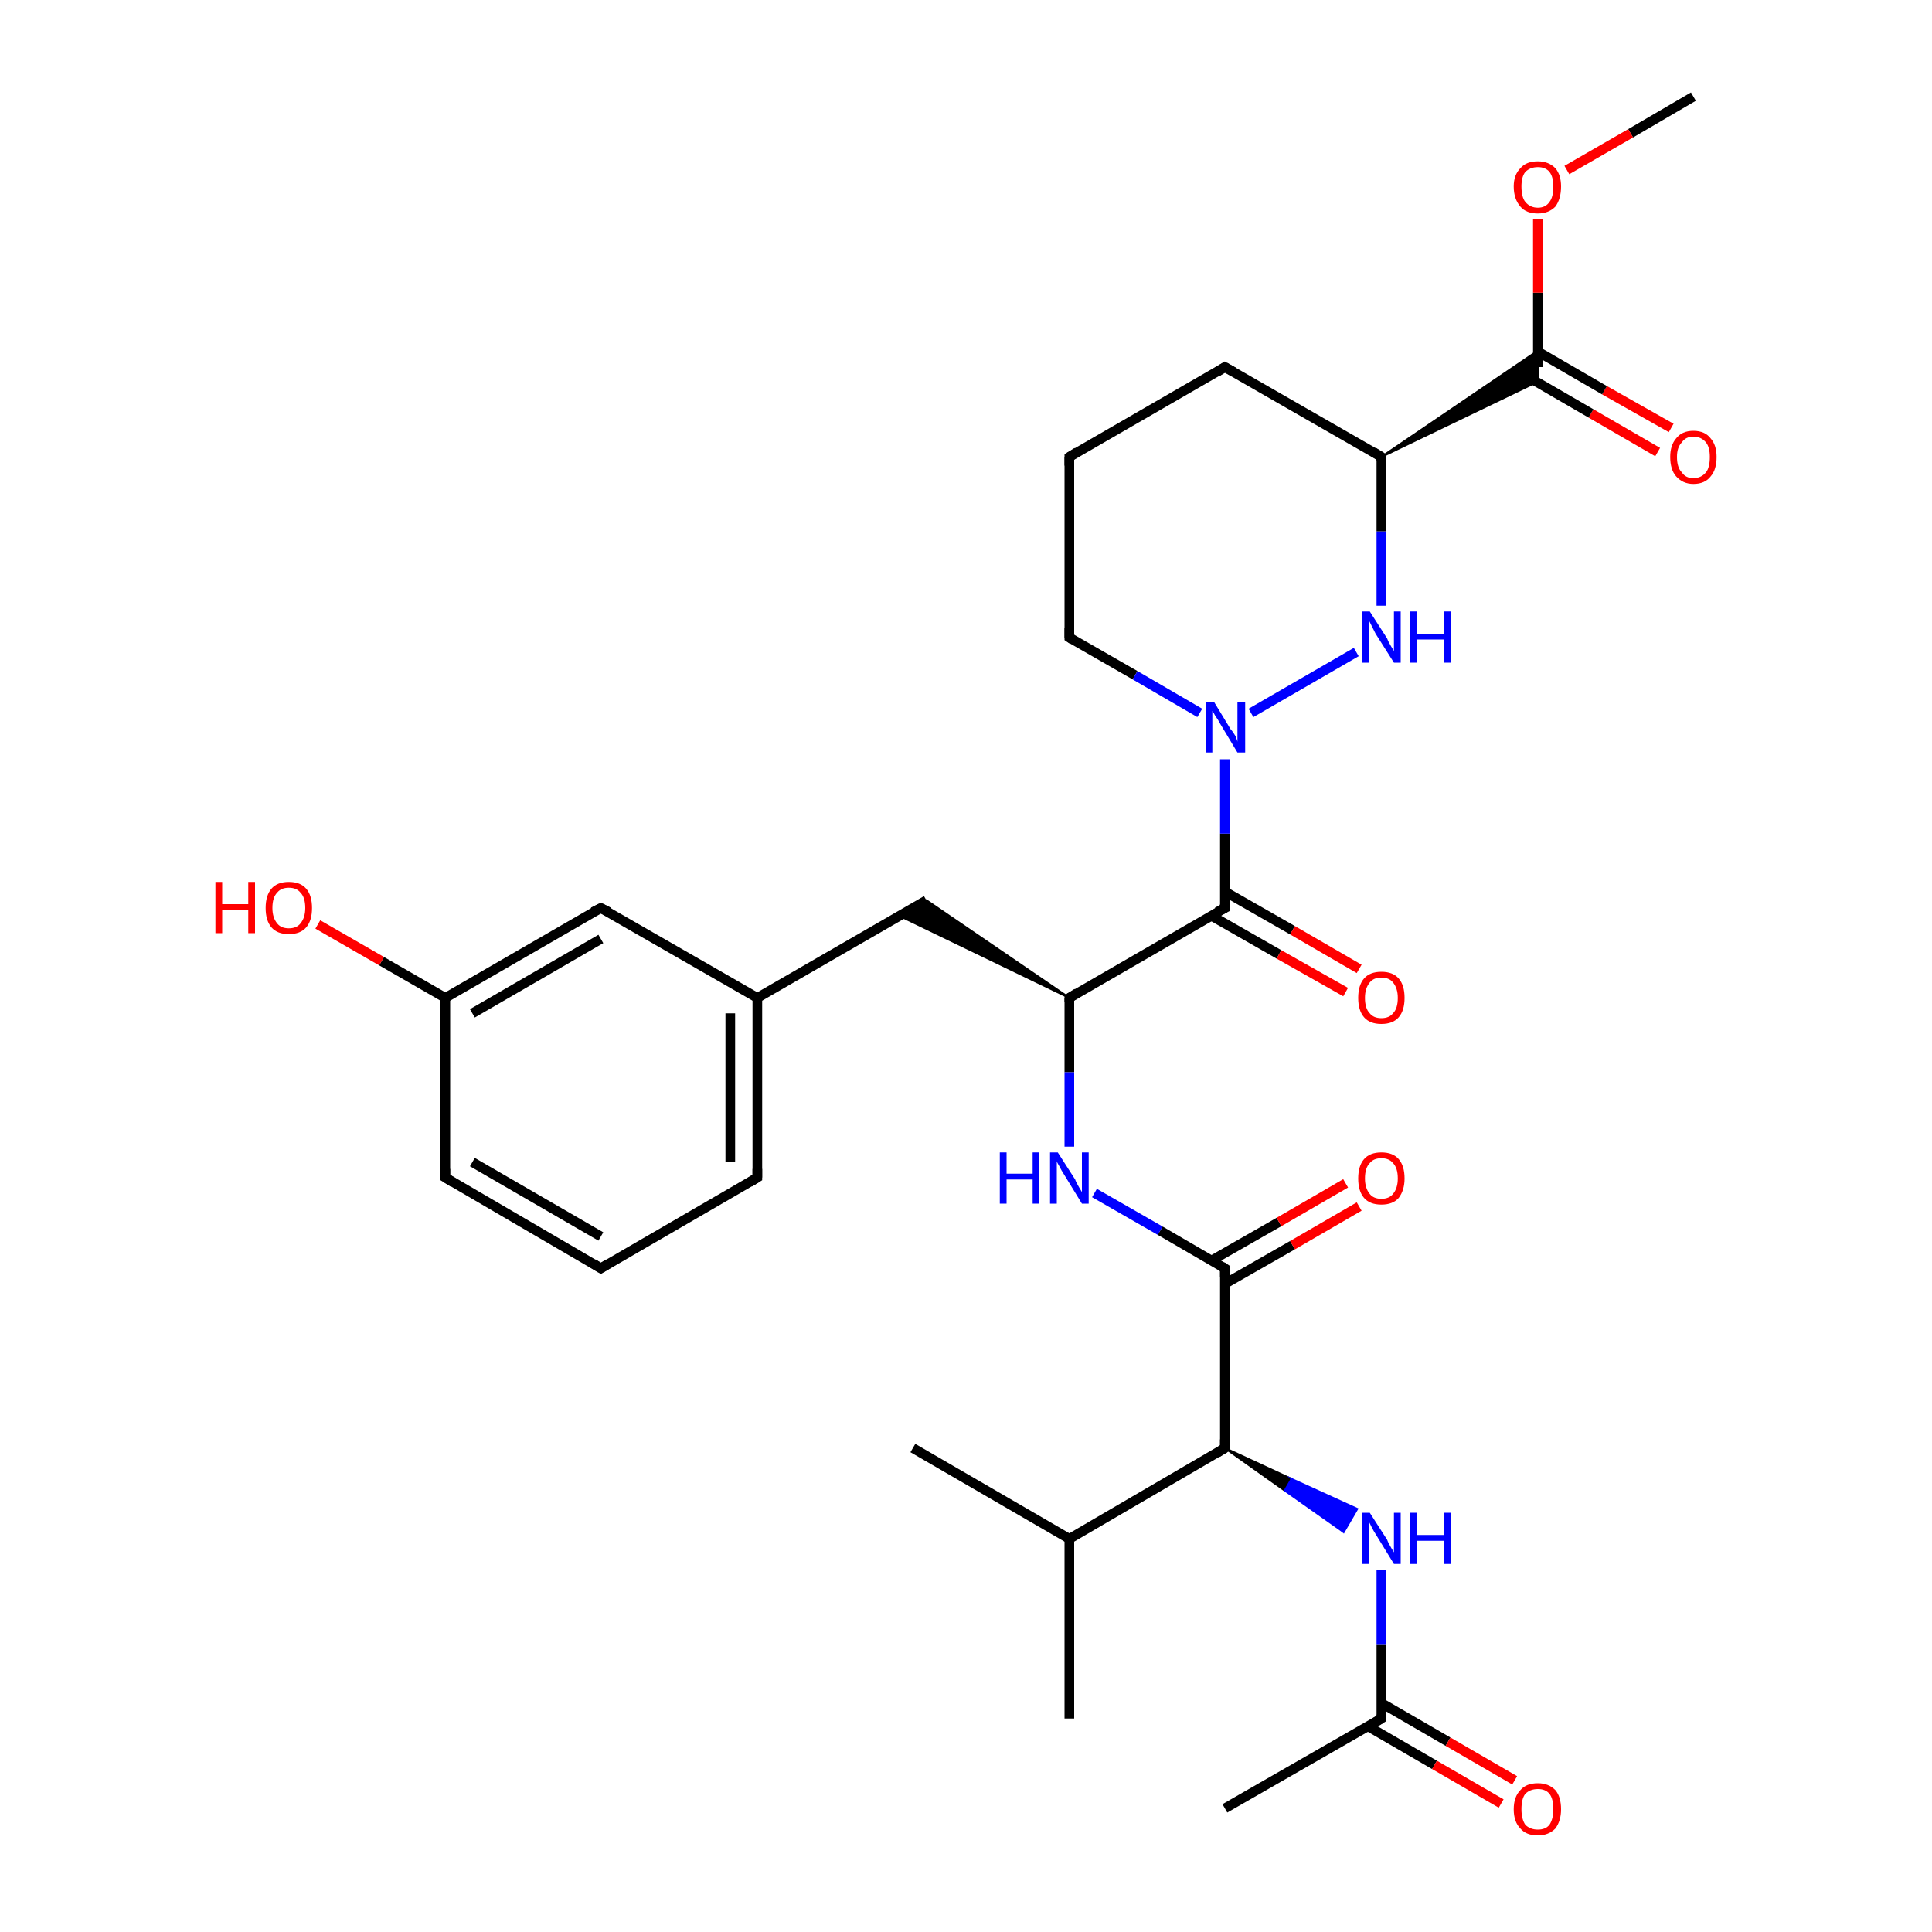 <?xml version='1.0' encoding='iso-8859-1'?>
<svg version='1.1' baseProfile='full'
              xmlns='http://www.w3.org/2000/svg'
                      xmlns:rdkit='http://www.rdkit.org/xml'
                      xmlns:xlink='http://www.w3.org/1999/xlink'
                  xml:space='preserve'
width='200px' height='200px' viewBox='0 0 200 200'>
<!-- END OF HEADER -->
<rect style='opacity:1.0;fill:#FFFFFF;stroke:none' width='200.0' height='200.0' x='0.0' y='0.0'> </rect>
<path class='bond-0 atom-22 atom-30' d='M 110.7,66.0 L 117.5,69.9' style='fill:none;fill-rule:evenodd;stroke:#000000;stroke-width:1.0px;stroke-linecap:butt;stroke-linejoin:miter;stroke-opacity:1' />
<path class='bond-0 atom-22 atom-30' d='M 117.5,69.9 L 124.2,73.8' style='fill:none;fill-rule:evenodd;stroke:#0000FF;stroke-width:1.0px;stroke-linecap:butt;stroke-linejoin:miter;stroke-opacity:1' />
<path class='bond-1 atom-22 atom-28' d='M 110.7,66.0 L 110.7,47.3' style='fill:none;fill-rule:evenodd;stroke:#000000;stroke-width:1.0px;stroke-linecap:butt;stroke-linejoin:miter;stroke-opacity:1' />
<path class='bond-2 atom-12 atom-13' d='M 95.9,93.2 L 78.4,103.3' style='fill:none;fill-rule:evenodd;stroke:#000000;stroke-width:1.0px;stroke-linecap:butt;stroke-linejoin:miter;stroke-opacity:1' />
<path class='bond-3 atom-11 atom-12' d='M 110.7,103.3 L 93.1,94.8 L 95.9,93.2 Z' style='fill:#000000;fill-rule:evenodd;fill-opacity:1;stroke:#000000;stroke-width:0.2px;stroke-linecap:butt;stroke-linejoin:miter;stroke-miterlimit:10;stroke-opacity:1;' />
<path class='bond-4 atom-13 atom-16' d='M 78.4,103.3 L 62.2,94.0' style='fill:none;fill-rule:evenodd;stroke:#000000;stroke-width:1.0px;stroke-linecap:butt;stroke-linejoin:miter;stroke-opacity:1' />
<path class='bond-5 atom-13 atom-14' d='M 78.4,103.3 L 78.4,121.9' style='fill:none;fill-rule:evenodd;stroke:#000000;stroke-width:1.0px;stroke-linecap:butt;stroke-linejoin:miter;stroke-opacity:1' />
<path class='bond-5 atom-13 atom-14' d='M 75.6,104.9 L 75.6,120.3' style='fill:none;fill-rule:evenodd;stroke:#000000;stroke-width:1.0px;stroke-linecap:butt;stroke-linejoin:miter;stroke-opacity:1' />
<path class='bond-6 atom-14 atom-15' d='M 78.4,121.9 L 62.2,131.3' style='fill:none;fill-rule:evenodd;stroke:#000000;stroke-width:1.0px;stroke-linecap:butt;stroke-linejoin:miter;stroke-opacity:1' />
<path class='bond-7 atom-15 atom-18' d='M 62.2,131.3 L 46.1,121.9' style='fill:none;fill-rule:evenodd;stroke:#000000;stroke-width:1.0px;stroke-linecap:butt;stroke-linejoin:miter;stroke-opacity:1' />
<path class='bond-7 atom-15 atom-18' d='M 62.2,128.0 L 48.9,120.3' style='fill:none;fill-rule:evenodd;stroke:#000000;stroke-width:1.0px;stroke-linecap:butt;stroke-linejoin:miter;stroke-opacity:1' />
<path class='bond-8 atom-18 atom-17' d='M 46.1,121.9 L 46.1,103.3' style='fill:none;fill-rule:evenodd;stroke:#000000;stroke-width:1.0px;stroke-linecap:butt;stroke-linejoin:miter;stroke-opacity:1' />
<path class='bond-9 atom-23 atom-30' d='M 140.4,67.5 L 129.5,73.8' style='fill:none;fill-rule:evenodd;stroke:#0000FF;stroke-width:1.0px;stroke-linecap:butt;stroke-linejoin:miter;stroke-opacity:1' />
<path class='bond-10 atom-23 atom-24' d='M 143.0,62.7 L 143.0,55.0' style='fill:none;fill-rule:evenodd;stroke:#0000FF;stroke-width:1.0px;stroke-linecap:butt;stroke-linejoin:miter;stroke-opacity:1' />
<path class='bond-10 atom-23 atom-24' d='M 143.0,55.0 L 143.0,47.3' style='fill:none;fill-rule:evenodd;stroke:#000000;stroke-width:1.0px;stroke-linecap:butt;stroke-linejoin:miter;stroke-opacity:1' />
<path class='bond-11 atom-24 atom-27' d='M 143.0,47.3 L 126.8,38.0' style='fill:none;fill-rule:evenodd;stroke:#000000;stroke-width:1.0px;stroke-linecap:butt;stroke-linejoin:miter;stroke-opacity:1' />
<path class='bond-12 atom-24 atom-29' d='M 143.0,47.3 L 159.2,36.3 L 159.2,39.5 Z' style='fill:#000000;fill-rule:evenodd;fill-opacity:1;stroke:#000000;stroke-width:0.2px;stroke-linecap:butt;stroke-linejoin:miter;stroke-miterlimit:10;stroke-opacity:1;' />
<path class='bond-13 atom-25 atom-29' d='M 171.6,46.8 L 164.7,42.8' style='fill:none;fill-rule:evenodd;stroke:#FF0000;stroke-width:1.0px;stroke-linecap:butt;stroke-linejoin:miter;stroke-opacity:1' />
<path class='bond-13 atom-25 atom-29' d='M 164.7,42.8 L 157.8,38.8' style='fill:none;fill-rule:evenodd;stroke:#000000;stroke-width:1.0px;stroke-linecap:butt;stroke-linejoin:miter;stroke-opacity:1' />
<path class='bond-13 atom-25 atom-29' d='M 173.0,44.3 L 166.1,40.4' style='fill:none;fill-rule:evenodd;stroke:#FF0000;stroke-width:1.0px;stroke-linecap:butt;stroke-linejoin:miter;stroke-opacity:1' />
<path class='bond-13 atom-25 atom-29' d='M 166.1,40.4 L 159.2,36.4' style='fill:none;fill-rule:evenodd;stroke:#000000;stroke-width:1.0px;stroke-linecap:butt;stroke-linejoin:miter;stroke-opacity:1' />
<path class='bond-14 atom-26 atom-31' d='M 175.3,10.0 L 168.8,13.8' style='fill:none;fill-rule:evenodd;stroke:#000000;stroke-width:1.0px;stroke-linecap:butt;stroke-linejoin:miter;stroke-opacity:1' />
<path class='bond-14 atom-26 atom-31' d='M 168.8,13.8 L 162.2,17.6' style='fill:none;fill-rule:evenodd;stroke:#FF0000;stroke-width:1.0px;stroke-linecap:butt;stroke-linejoin:miter;stroke-opacity:1' />
<path class='bond-15 atom-8 atom-7' d='M 110.7,177.9 L 110.7,159.3' style='fill:none;fill-rule:evenodd;stroke:#000000;stroke-width:1.0px;stroke-linecap:butt;stroke-linejoin:miter;stroke-opacity:1' />
<path class='bond-16 atom-9 atom-7' d='M 94.5,149.9 L 110.7,159.3' style='fill:none;fill-rule:evenodd;stroke:#000000;stroke-width:1.0px;stroke-linecap:butt;stroke-linejoin:miter;stroke-opacity:1' />
<path class='bond-17 atom-0 atom-2' d='M 143.0,177.9 L 126.8,187.2' style='fill:none;fill-rule:evenodd;stroke:#000000;stroke-width:1.0px;stroke-linecap:butt;stroke-linejoin:miter;stroke-opacity:1' />
<path class='bond-18 atom-0 atom-3' d='M 143.0,177.9 L 143.0,170.2' style='fill:none;fill-rule:evenodd;stroke:#000000;stroke-width:1.0px;stroke-linecap:butt;stroke-linejoin:miter;stroke-opacity:1' />
<path class='bond-18 atom-0 atom-3' d='M 143.0,170.2 L 143.0,162.5' style='fill:none;fill-rule:evenodd;stroke:#0000FF;stroke-width:1.0px;stroke-linecap:butt;stroke-linejoin:miter;stroke-opacity:1' />
<path class='bond-19 atom-0 atom-1' d='M 141.6,178.7 L 148.5,182.7' style='fill:none;fill-rule:evenodd;stroke:#000000;stroke-width:1.0px;stroke-linecap:butt;stroke-linejoin:miter;stroke-opacity:1' />
<path class='bond-19 atom-0 atom-1' d='M 148.5,182.7 L 155.4,186.7' style='fill:none;fill-rule:evenodd;stroke:#FF0000;stroke-width:1.0px;stroke-linecap:butt;stroke-linejoin:miter;stroke-opacity:1' />
<path class='bond-19 atom-0 atom-1' d='M 143.0,176.3 L 149.9,180.3' style='fill:none;fill-rule:evenodd;stroke:#000000;stroke-width:1.0px;stroke-linecap:butt;stroke-linejoin:miter;stroke-opacity:1' />
<path class='bond-19 atom-0 atom-1' d='M 149.9,180.3 L 156.8,184.3' style='fill:none;fill-rule:evenodd;stroke:#FF0000;stroke-width:1.0px;stroke-linecap:butt;stroke-linejoin:miter;stroke-opacity:1' />
<path class='bond-20 atom-5 atom-10' d='M 126.8,131.3 L 120.1,127.4' style='fill:none;fill-rule:evenodd;stroke:#000000;stroke-width:1.0px;stroke-linecap:butt;stroke-linejoin:miter;stroke-opacity:1' />
<path class='bond-20 atom-5 atom-10' d='M 120.1,127.4 L 113.3,123.5' style='fill:none;fill-rule:evenodd;stroke:#0000FF;stroke-width:1.0px;stroke-linecap:butt;stroke-linejoin:miter;stroke-opacity:1' />
<path class='bond-21 atom-5 atom-4' d='M 126.8,131.3 L 126.8,149.9' style='fill:none;fill-rule:evenodd;stroke:#000000;stroke-width:1.0px;stroke-linecap:butt;stroke-linejoin:miter;stroke-opacity:1' />
<path class='bond-22 atom-5 atom-6' d='M 126.8,132.9 L 133.8,128.9' style='fill:none;fill-rule:evenodd;stroke:#000000;stroke-width:1.0px;stroke-linecap:butt;stroke-linejoin:miter;stroke-opacity:1' />
<path class='bond-22 atom-5 atom-6' d='M 133.8,128.9 L 140.7,124.9' style='fill:none;fill-rule:evenodd;stroke:#FF0000;stroke-width:1.0px;stroke-linecap:butt;stroke-linejoin:miter;stroke-opacity:1' />
<path class='bond-22 atom-5 atom-6' d='M 125.4,130.5 L 132.4,126.5' style='fill:none;fill-rule:evenodd;stroke:#000000;stroke-width:1.0px;stroke-linecap:butt;stroke-linejoin:miter;stroke-opacity:1' />
<path class='bond-22 atom-5 atom-6' d='M 132.4,126.5 L 139.3,122.5' style='fill:none;fill-rule:evenodd;stroke:#FF0000;stroke-width:1.0px;stroke-linecap:butt;stroke-linejoin:miter;stroke-opacity:1' />
<path class='bond-23 atom-4 atom-3' d='M 126.8,149.9 L 133.7,153.1 L 133.0,154.3 Z' style='fill:#000000;fill-rule:evenodd;fill-opacity:1;stroke:#000000;stroke-width:0.2px;stroke-linecap:butt;stroke-linejoin:miter;stroke-miterlimit:10;stroke-opacity:1;' />
<path class='bond-23 atom-4 atom-3' d='M 133.7,153.1 L 139.1,158.6 L 140.5,156.2 Z' style='fill:#0000FF;fill-rule:evenodd;fill-opacity:1;stroke:#0000FF;stroke-width:0.2px;stroke-linecap:butt;stroke-linejoin:miter;stroke-miterlimit:10;stroke-opacity:1;' />
<path class='bond-23 atom-4 atom-3' d='M 133.7,153.1 L 133.0,154.3 L 139.1,158.6 Z' style='fill:#0000FF;fill-rule:evenodd;fill-opacity:1;stroke:#0000FF;stroke-width:0.2px;stroke-linecap:butt;stroke-linejoin:miter;stroke-miterlimit:10;stroke-opacity:1;' />
<path class='bond-24 atom-4 atom-7' d='M 126.8,149.9 L 110.7,159.3' style='fill:none;fill-rule:evenodd;stroke:#000000;stroke-width:1.0px;stroke-linecap:butt;stroke-linejoin:miter;stroke-opacity:1' />
<path class='bond-25 atom-20 atom-21' d='M 125.4,94.8 L 132.4,98.8' style='fill:none;fill-rule:evenodd;stroke:#000000;stroke-width:1.0px;stroke-linecap:butt;stroke-linejoin:miter;stroke-opacity:1' />
<path class='bond-25 atom-20 atom-21' d='M 132.4,98.8 L 139.3,102.7' style='fill:none;fill-rule:evenodd;stroke:#FF0000;stroke-width:1.0px;stroke-linecap:butt;stroke-linejoin:miter;stroke-opacity:1' />
<path class='bond-25 atom-20 atom-21' d='M 126.8,92.3 L 133.8,96.3' style='fill:none;fill-rule:evenodd;stroke:#000000;stroke-width:1.0px;stroke-linecap:butt;stroke-linejoin:miter;stroke-opacity:1' />
<path class='bond-25 atom-20 atom-21' d='M 133.8,96.3 L 140.7,100.3' style='fill:none;fill-rule:evenodd;stroke:#FF0000;stroke-width:1.0px;stroke-linecap:butt;stroke-linejoin:miter;stroke-opacity:1' />
<path class='bond-26 atom-20 atom-11' d='M 126.8,94.0 L 110.7,103.3' style='fill:none;fill-rule:evenodd;stroke:#000000;stroke-width:1.0px;stroke-linecap:butt;stroke-linejoin:miter;stroke-opacity:1' />
<path class='bond-27 atom-20 atom-30' d='M 126.8,94.0 L 126.8,86.3' style='fill:none;fill-rule:evenodd;stroke:#000000;stroke-width:1.0px;stroke-linecap:butt;stroke-linejoin:miter;stroke-opacity:1' />
<path class='bond-27 atom-20 atom-30' d='M 126.8,86.3 L 126.8,78.6' style='fill:none;fill-rule:evenodd;stroke:#0000FF;stroke-width:1.0px;stroke-linecap:butt;stroke-linejoin:miter;stroke-opacity:1' />
<path class='bond-28 atom-11 atom-10' d='M 110.7,103.3 L 110.7,111.0' style='fill:none;fill-rule:evenodd;stroke:#000000;stroke-width:1.0px;stroke-linecap:butt;stroke-linejoin:miter;stroke-opacity:1' />
<path class='bond-28 atom-11 atom-10' d='M 110.7,111.0 L 110.7,118.7' style='fill:none;fill-rule:evenodd;stroke:#0000FF;stroke-width:1.0px;stroke-linecap:butt;stroke-linejoin:miter;stroke-opacity:1' />
<path class='bond-29 atom-17 atom-16' d='M 46.1,103.3 L 62.2,94.0' style='fill:none;fill-rule:evenodd;stroke:#000000;stroke-width:1.0px;stroke-linecap:butt;stroke-linejoin:miter;stroke-opacity:1' />
<path class='bond-29 atom-17 atom-16' d='M 48.9,104.9 L 62.2,97.2' style='fill:none;fill-rule:evenodd;stroke:#000000;stroke-width:1.0px;stroke-linecap:butt;stroke-linejoin:miter;stroke-opacity:1' />
<path class='bond-30 atom-17 atom-19' d='M 46.1,103.3 L 39.5,99.5' style='fill:none;fill-rule:evenodd;stroke:#000000;stroke-width:1.0px;stroke-linecap:butt;stroke-linejoin:miter;stroke-opacity:1' />
<path class='bond-30 atom-17 atom-19' d='M 39.5,99.5 L 32.9,95.7' style='fill:none;fill-rule:evenodd;stroke:#FF0000;stroke-width:1.0px;stroke-linecap:butt;stroke-linejoin:miter;stroke-opacity:1' />
<path class='bond-31 atom-27 atom-28' d='M 126.8,38.0 L 110.7,47.3' style='fill:none;fill-rule:evenodd;stroke:#000000;stroke-width:1.0px;stroke-linecap:butt;stroke-linejoin:miter;stroke-opacity:1' />
<path class='bond-32 atom-29 atom-31' d='M 159.2,38.0 L 159.2,30.3' style='fill:none;fill-rule:evenodd;stroke:#000000;stroke-width:1.0px;stroke-linecap:butt;stroke-linejoin:miter;stroke-opacity:1' />
<path class='bond-32 atom-29 atom-31' d='M 159.2,30.3 L 159.2,22.7' style='fill:none;fill-rule:evenodd;stroke:#FF0000;stroke-width:1.0px;stroke-linecap:butt;stroke-linejoin:miter;stroke-opacity:1' />
<path d='M 142.2,178.4 L 143.0,177.9 L 143.0,177.5' style='fill:none;stroke:#000000;stroke-width:1.0px;stroke-linecap:butt;stroke-linejoin:miter;stroke-miterlimit:10;stroke-opacity:1;' />
<path d='M 126.8,149.0 L 126.8,149.9 L 126.0,150.4' style='fill:none;stroke:#000000;stroke-width:1.0px;stroke-linecap:butt;stroke-linejoin:miter;stroke-miterlimit:10;stroke-opacity:1;' />
<path d='M 126.5,131.1 L 126.8,131.3 L 126.8,132.2' style='fill:none;stroke:#000000;stroke-width:1.0px;stroke-linecap:butt;stroke-linejoin:miter;stroke-miterlimit:10;stroke-opacity:1;' />
<path d='M 111.5,102.8 L 110.7,103.3 L 110.7,103.7' style='fill:none;stroke:#000000;stroke-width:1.0px;stroke-linecap:butt;stroke-linejoin:miter;stroke-miterlimit:10;stroke-opacity:1;' />
<path d='M 78.4,121.0 L 78.4,121.9 L 77.6,122.4' style='fill:none;stroke:#000000;stroke-width:1.0px;stroke-linecap:butt;stroke-linejoin:miter;stroke-miterlimit:10;stroke-opacity:1;' />
<path d='M 63.0,130.8 L 62.2,131.3 L 61.4,130.8' style='fill:none;stroke:#000000;stroke-width:1.0px;stroke-linecap:butt;stroke-linejoin:miter;stroke-miterlimit:10;stroke-opacity:1;' />
<path d='M 63.0,94.4 L 62.2,94.0 L 61.4,94.4' style='fill:none;stroke:#000000;stroke-width:1.0px;stroke-linecap:butt;stroke-linejoin:miter;stroke-miterlimit:10;stroke-opacity:1;' />
<path d='M 46.9,122.4 L 46.1,121.9 L 46.1,121.0' style='fill:none;stroke:#000000;stroke-width:1.0px;stroke-linecap:butt;stroke-linejoin:miter;stroke-miterlimit:10;stroke-opacity:1;' />
<path d='M 126.0,94.4 L 126.8,94.0 L 126.8,93.6' style='fill:none;stroke:#000000;stroke-width:1.0px;stroke-linecap:butt;stroke-linejoin:miter;stroke-miterlimit:10;stroke-opacity:1;' />
<path d='M 111.0,66.2 L 110.7,66.0 L 110.7,65.0' style='fill:none;stroke:#000000;stroke-width:1.0px;stroke-linecap:butt;stroke-linejoin:miter;stroke-miterlimit:10;stroke-opacity:1;' />
<path d='M 143.0,47.7 L 143.0,47.3 L 142.2,46.8' style='fill:none;stroke:#000000;stroke-width:1.0px;stroke-linecap:butt;stroke-linejoin:miter;stroke-miterlimit:10;stroke-opacity:1;' />
<path d='M 127.7,38.5 L 126.8,38.0 L 126.0,38.5' style='fill:none;stroke:#000000;stroke-width:1.0px;stroke-linecap:butt;stroke-linejoin:miter;stroke-miterlimit:10;stroke-opacity:1;' />
<path d='M 110.7,48.2 L 110.7,47.3 L 111.5,46.8' style='fill:none;stroke:#000000;stroke-width:1.0px;stroke-linecap:butt;stroke-linejoin:miter;stroke-miterlimit:10;stroke-opacity:1;' />
<path class='atom-1' d='M 156.7 187.3
Q 156.7 186.0, 157.4 185.3
Q 158.0 184.6, 159.2 184.6
Q 160.3 184.6, 161.0 185.3
Q 161.6 186.0, 161.6 187.3
Q 161.6 188.5, 161.0 189.3
Q 160.3 190.0, 159.2 190.0
Q 158.0 190.0, 157.4 189.3
Q 156.7 188.6, 156.7 187.3
M 159.2 189.4
Q 160.0 189.4, 160.4 188.9
Q 160.8 188.3, 160.8 187.3
Q 160.8 186.2, 160.4 185.7
Q 160.0 185.2, 159.2 185.2
Q 158.4 185.2, 157.9 185.7
Q 157.5 186.2, 157.5 187.3
Q 157.5 188.3, 157.9 188.9
Q 158.4 189.4, 159.2 189.4
' fill='#FF0000'/>
<path class='atom-3' d='M 141.8 156.6
L 143.6 159.4
Q 143.7 159.7, 144.0 160.2
Q 144.3 160.7, 144.3 160.7
L 144.3 156.6
L 145.0 156.6
L 145.0 161.9
L 144.3 161.9
L 142.4 158.8
Q 142.2 158.5, 142.0 158.1
Q 141.8 157.7, 141.7 157.5
L 141.7 161.9
L 141.0 161.9
L 141.0 156.6
L 141.8 156.6
' fill='#0000FF'/>
<path class='atom-3' d='M 146.0 156.6
L 146.7 156.6
L 146.7 158.9
L 149.5 158.9
L 149.5 156.6
L 150.2 156.6
L 150.2 161.9
L 149.5 161.9
L 149.5 159.5
L 146.7 159.5
L 146.7 161.9
L 146.0 161.9
L 146.0 156.6
' fill='#0000FF'/>
<path class='atom-6' d='M 140.6 122.0
Q 140.6 120.7, 141.2 120.0
Q 141.8 119.3, 143.0 119.3
Q 144.2 119.3, 144.8 120.0
Q 145.4 120.7, 145.4 122.0
Q 145.4 123.2, 144.8 124.0
Q 144.2 124.7, 143.0 124.7
Q 141.8 124.7, 141.2 124.0
Q 140.6 123.3, 140.6 122.0
M 143.0 124.1
Q 143.8 124.1, 144.2 123.6
Q 144.7 123.0, 144.7 122.0
Q 144.7 120.9, 144.2 120.4
Q 143.8 119.9, 143.0 119.9
Q 142.2 119.9, 141.8 120.4
Q 141.3 120.9, 141.3 122.0
Q 141.3 123.0, 141.8 123.6
Q 142.2 124.1, 143.0 124.1
' fill='#FF0000'/>
<path class='atom-10' d='M 103.5 119.3
L 104.2 119.3
L 104.2 121.5
L 106.9 121.5
L 106.9 119.3
L 107.6 119.3
L 107.6 124.6
L 106.9 124.6
L 106.9 122.1
L 104.2 122.1
L 104.2 124.6
L 103.5 124.6
L 103.5 119.3
' fill='#0000FF'/>
<path class='atom-10' d='M 109.5 119.3
L 111.3 122.1
Q 111.4 122.4, 111.7 122.9
Q 112.0 123.4, 112.0 123.4
L 112.0 119.3
L 112.7 119.3
L 112.7 124.6
L 112.0 124.6
L 110.1 121.5
Q 109.9 121.2, 109.7 120.8
Q 109.4 120.3, 109.4 120.2
L 109.4 124.6
L 108.7 124.6
L 108.7 119.3
L 109.5 119.3
' fill='#0000FF'/>
<path class='atom-19' d='M 22.3 91.3
L 23.0 91.3
L 23.0 93.6
L 25.7 93.6
L 25.7 91.3
L 26.4 91.3
L 26.4 96.6
L 25.7 96.6
L 25.7 94.2
L 23.0 94.2
L 23.0 96.6
L 22.3 96.6
L 22.3 91.3
' fill='#FF0000'/>
<path class='atom-19' d='M 27.5 94.0
Q 27.5 92.7, 28.1 92.0
Q 28.7 91.3, 29.9 91.3
Q 31.1 91.3, 31.7 92.0
Q 32.3 92.7, 32.3 94.0
Q 32.3 95.3, 31.7 96.0
Q 31.1 96.7, 29.9 96.7
Q 28.7 96.7, 28.1 96.0
Q 27.5 95.3, 27.5 94.0
M 29.9 96.1
Q 30.7 96.1, 31.1 95.6
Q 31.6 95.0, 31.6 94.0
Q 31.6 92.9, 31.1 92.4
Q 30.7 91.9, 29.9 91.9
Q 29.1 91.9, 28.7 92.4
Q 28.2 92.9, 28.2 94.0
Q 28.2 95.0, 28.7 95.6
Q 29.1 96.1, 29.9 96.1
' fill='#FF0000'/>
<path class='atom-21' d='M 140.6 103.3
Q 140.6 102.0, 141.2 101.3
Q 141.8 100.6, 143.0 100.6
Q 144.2 100.6, 144.8 101.3
Q 145.4 102.0, 145.4 103.3
Q 145.4 104.6, 144.8 105.3
Q 144.2 106.0, 143.0 106.0
Q 141.8 106.0, 141.2 105.3
Q 140.6 104.6, 140.6 103.3
M 143.0 105.4
Q 143.8 105.4, 144.2 104.9
Q 144.7 104.4, 144.7 103.3
Q 144.7 102.3, 144.2 101.7
Q 143.8 101.2, 143.0 101.2
Q 142.2 101.2, 141.8 101.7
Q 141.3 102.3, 141.3 103.3
Q 141.3 104.4, 141.8 104.9
Q 142.2 105.4, 143.0 105.4
' fill='#FF0000'/>
<path class='atom-23' d='M 141.8 63.3
L 143.6 66.1
Q 143.7 66.4, 144.0 66.9
Q 144.3 67.4, 144.3 67.4
L 144.3 63.3
L 145.0 63.3
L 145.0 68.6
L 144.3 68.6
L 142.4 65.6
Q 142.2 65.2, 142.0 64.8
Q 141.8 64.4, 141.7 64.2
L 141.7 68.6
L 141.0 68.6
L 141.0 63.3
L 141.8 63.3
' fill='#0000FF'/>
<path class='atom-23' d='M 146.0 63.3
L 146.7 63.3
L 146.7 65.6
L 149.5 65.6
L 149.5 63.3
L 150.2 63.3
L 150.2 68.6
L 149.5 68.6
L 149.5 66.2
L 146.7 66.2
L 146.7 68.6
L 146.0 68.6
L 146.0 63.3
' fill='#0000FF'/>
<path class='atom-25' d='M 172.9 47.3
Q 172.9 46.1, 173.5 45.4
Q 174.1 44.6, 175.3 44.6
Q 176.5 44.6, 177.1 45.4
Q 177.7 46.1, 177.7 47.3
Q 177.7 48.6, 177.1 49.3
Q 176.5 50.1, 175.3 50.1
Q 174.2 50.1, 173.5 49.3
Q 172.9 48.6, 172.9 47.3
M 175.3 49.5
Q 176.1 49.5, 176.6 48.9
Q 177.0 48.4, 177.0 47.3
Q 177.0 46.3, 176.6 45.8
Q 176.1 45.2, 175.3 45.2
Q 174.5 45.2, 174.1 45.8
Q 173.6 46.3, 173.6 47.3
Q 173.6 48.4, 174.1 48.9
Q 174.5 49.5, 175.3 49.5
' fill='#FF0000'/>
<path class='atom-30' d='M 125.7 72.7
L 127.4 75.5
Q 127.6 75.7, 127.9 76.2
Q 128.1 76.7, 128.1 76.8
L 128.1 72.7
L 128.9 72.7
L 128.9 77.9
L 128.1 77.9
L 126.3 74.9
Q 126.1 74.5, 125.8 74.1
Q 125.6 73.7, 125.5 73.6
L 125.5 77.9
L 124.8 77.9
L 124.8 72.7
L 125.7 72.7
' fill='#0000FF'/>
<path class='atom-31' d='M 156.7 19.3
Q 156.7 18.1, 157.4 17.4
Q 158.0 16.7, 159.2 16.7
Q 160.3 16.7, 161.0 17.4
Q 161.6 18.1, 161.6 19.3
Q 161.6 20.6, 161.0 21.4
Q 160.3 22.1, 159.2 22.1
Q 158.0 22.1, 157.4 21.4
Q 156.7 20.6, 156.7 19.3
M 159.2 21.5
Q 160.0 21.5, 160.4 20.9
Q 160.8 20.4, 160.8 19.3
Q 160.8 18.3, 160.4 17.8
Q 160.0 17.3, 159.2 17.3
Q 158.4 17.3, 157.9 17.8
Q 157.5 18.3, 157.5 19.3
Q 157.5 20.4, 157.9 20.9
Q 158.4 21.5, 159.2 21.5
' fill='#FF0000'/>
</svg>
